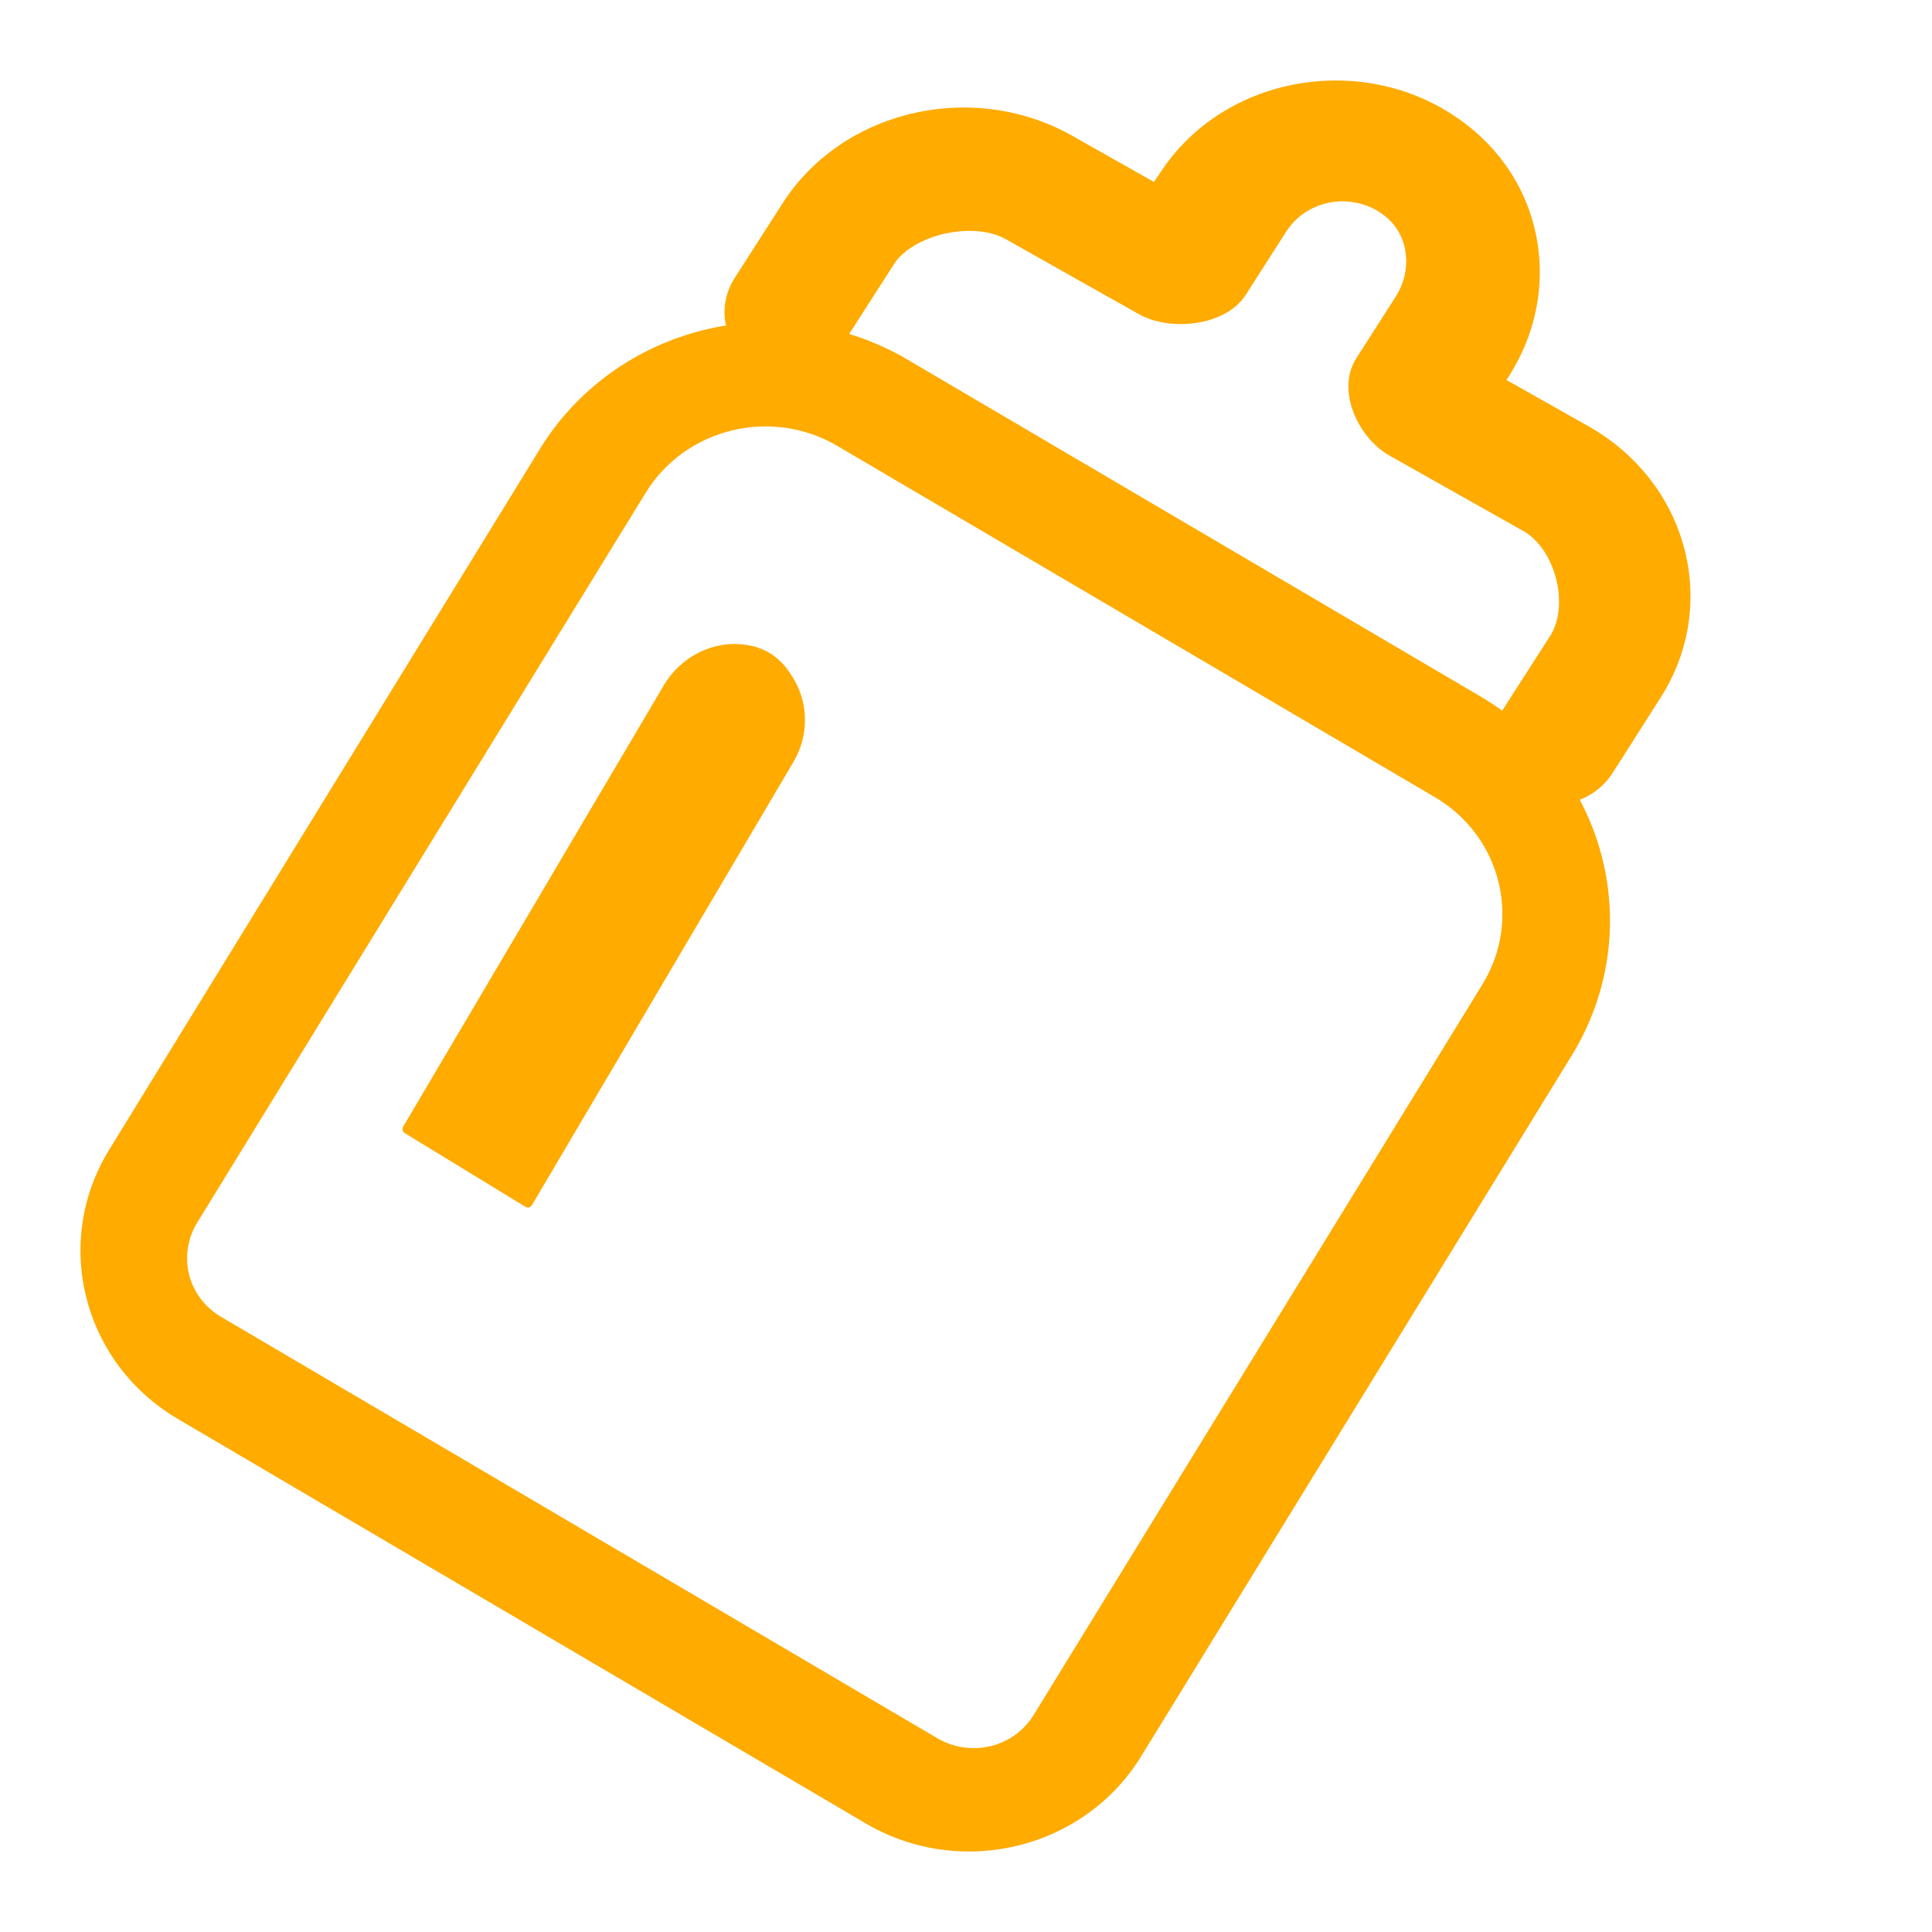 <svg width="24" height="24" viewBox="0 0 24 24" fill="none" xmlns="http://www.w3.org/2000/svg">
<path d="M14.404 2.159C15.232 0.866 17.133 0.599 18.332 1.642C19.195 2.392 19.365 3.614 18.8 4.58L18.748 4.668L18.713 4.72L19.73 5.294C20.942 5.977 21.351 7.44 20.675 8.591L20.626 8.67L20.035 9.598C19.795 9.98 19.274 10.112 18.862 9.898C18.449 9.683 18.417 9.272 18.631 8.879L18.663 8.824L19.257 7.899C19.491 7.531 19.333 6.867 18.961 6.62L18.906 6.587L17.265 5.662C16.873 5.442 16.618 4.879 16.823 4.495L16.855 4.44L17.338 3.685C17.548 3.356 17.499 2.938 17.233 2.708C17.063 2.557 16.832 2.485 16.601 2.504C16.37 2.526 16.159 2.639 16.022 2.815L15.986 2.864L15.475 3.663C15.241 4.031 14.6 4.119 14.193 3.927L14.135 3.896L12.494 2.971C12.102 2.752 11.394 2.9 11.128 3.248L11.093 3.301L10.499 4.226C10.259 4.607 9.864 4.808 9.452 4.596C9.039 4.382 8.882 3.902 9.095 3.506L9.127 3.452L9.721 2.526C10.449 1.39 12.008 1.006 13.234 1.64L13.319 1.686L14.334 2.26L14.404 2.159Z" fill="#FFAB00"/>
<path d="M18.388 8.65L11.268 4.464C10.512 4.021 9.608 3.888 8.752 4.097C7.895 4.306 7.161 4.837 6.707 5.577L1.357 14.281C0.647 15.434 1.028 16.933 2.21 17.627L10.754 22.651C11.933 23.345 13.466 22.972 14.175 21.819L19.525 13.111C19.979 12.372 20.115 11.488 19.901 10.65C19.689 9.815 19.144 9.094 18.388 8.65ZM10.401 5.539L17.823 9.902C18.644 10.383 18.908 11.425 18.416 12.227L12.84 21.305C12.72 21.498 12.531 21.636 12.306 21.691C12.081 21.745 11.847 21.71 11.649 21.596L2.744 16.357C2.547 16.24 2.405 16.055 2.349 15.834C2.294 15.617 2.33 15.386 2.447 15.192L8.023 6.118C8.518 5.318 9.58 5.057 10.401 5.539Z" fill="#FFAB00"/>
<path d="M9.86 9.459L6.607 14.972C6.59 14.998 6.554 15.008 6.528 14.992L5.028 14.076C5.001 14.059 4.992 14.022 5.008 13.996L8.242 8.52C8.455 8.155 8.862 7.948 9.272 8.011C9.541 8.051 9.732 8.199 9.876 8.463C10.047 8.77 10.04 9.151 9.86 9.459Z" fill="#FFAB00"/>
</svg>
